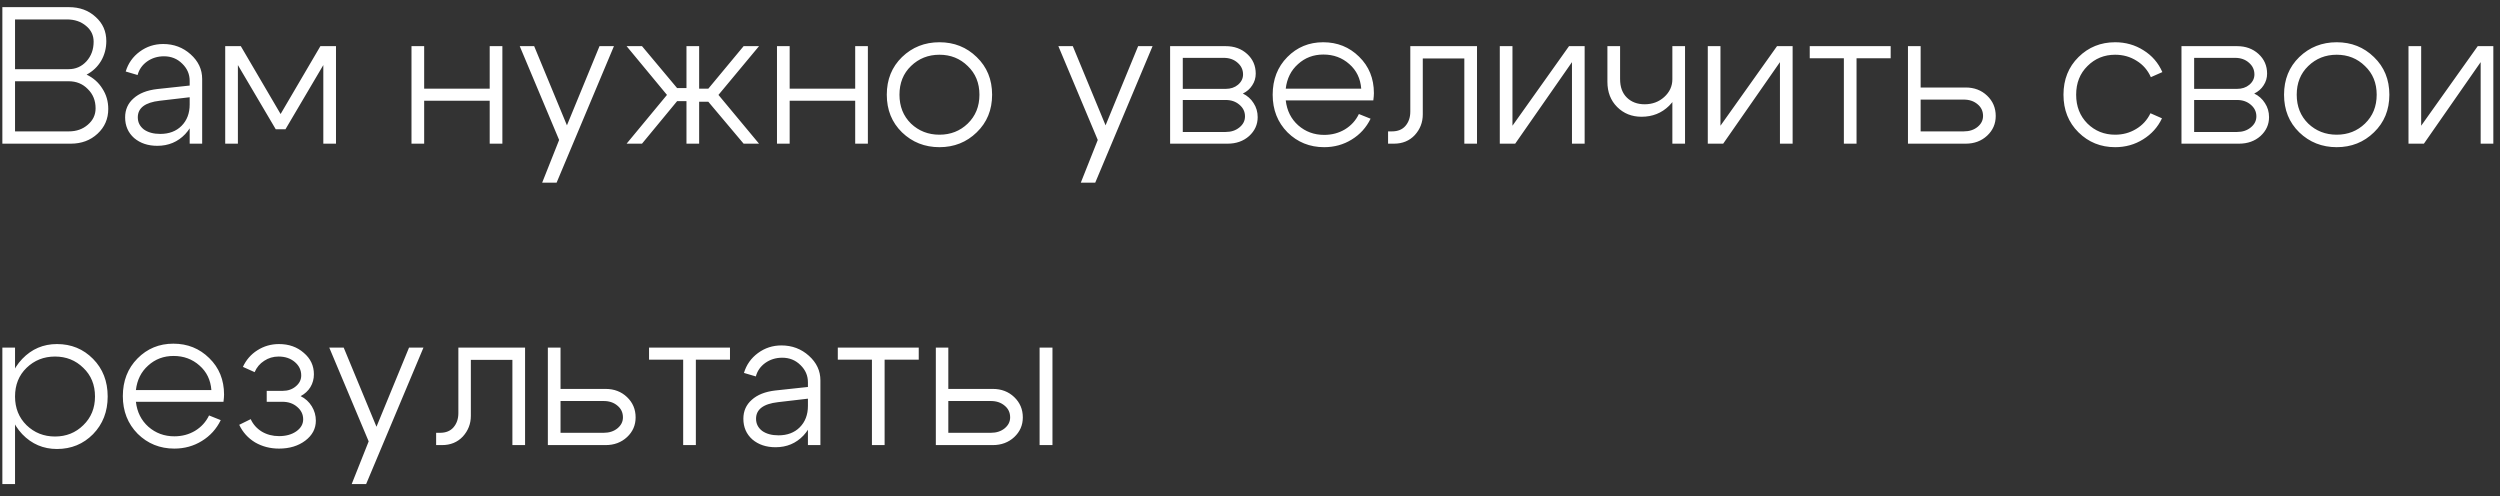 <?xml version="1.0" encoding="UTF-8"?> <svg xmlns="http://www.w3.org/2000/svg" width="141" height="28" viewBox="0 0 141 28" fill="none"><rect x="0" y="0" width="141" height="28" fill="#333333" stroke="none"/><path d="M3.774 1.096H0.848V3.901H3.873C4.269 3.901 4.603 3.754 4.874 3.461C5.146 3.16 5.281 2.79 5.281 2.35C5.281 1.99 5.138 1.693 4.852 1.459C4.566 1.217 4.207 1.096 3.774 1.096ZM3.873 4.583H0.848V7.41H3.884C4.31 7.41 4.665 7.285 4.951 7.036C5.245 6.786 5.391 6.478 5.391 6.112C5.391 5.672 5.245 5.309 4.951 5.023C4.665 4.729 4.306 4.583 3.873 4.583ZM3.994 8.103H0.133V0.403H3.884C4.493 0.403 4.995 0.586 5.391 0.953C5.795 1.312 5.996 1.767 5.996 2.317C5.996 2.727 5.897 3.101 5.699 3.439C5.501 3.769 5.23 4.025 4.885 4.209C5.267 4.392 5.564 4.656 5.776 5.001C5.996 5.338 6.106 5.719 6.106 6.145C6.106 6.702 5.905 7.168 5.501 7.542C5.098 7.916 4.596 8.103 3.994 8.103ZM10.698 5.485L9.004 5.683C8.183 5.778 7.772 6.09 7.772 6.618C7.772 6.896 7.886 7.124 8.113 7.3C8.348 7.468 8.656 7.553 9.037 7.553C9.536 7.553 9.935 7.402 10.236 7.102C10.544 6.794 10.698 6.39 10.698 5.892H11.072C11.072 6.559 10.863 7.116 10.445 7.564C10.027 8.004 9.503 8.224 8.872 8.224C8.344 8.224 7.908 8.077 7.563 7.784C7.226 7.483 7.057 7.094 7.057 6.618C7.057 6.185 7.215 5.829 7.53 5.551C7.845 5.265 8.289 5.089 8.861 5.023L10.698 4.825V4.561C10.698 4.187 10.559 3.864 10.28 3.593C10.001 3.314 9.657 3.175 9.246 3.175C8.887 3.175 8.568 3.274 8.289 3.472C8.018 3.67 7.842 3.923 7.761 4.231L7.09 4.033C7.229 3.571 7.493 3.197 7.882 2.911C8.271 2.625 8.711 2.482 9.202 2.482C9.803 2.482 10.32 2.676 10.753 3.065C11.186 3.453 11.402 3.915 11.402 4.451V8.103H10.698V5.485ZM12.702 8.103V2.603H13.582L15.826 6.431L18.07 2.603H18.95V8.103H18.235V3.67L16.101 7.289H15.551L13.417 3.67V8.103H12.702ZM23.208 8.103V2.603H23.923V5.001H27.619V2.603H28.334V8.103H27.619V5.683H23.923V8.103H23.208ZM33.812 2.603H34.626L31.392 10.303H30.578L31.535 7.894L29.313 2.603H30.127L31.975 7.069L33.812 2.603ZM38.717 2.603H39.432V5.001H39.949L41.94 2.603H42.809L40.521 5.353L42.809 8.103H41.94L39.949 5.738H39.432V8.103H38.717V5.705H38.189L36.209 8.103H35.34L37.617 5.353L35.34 2.603H36.209L38.189 4.968H38.717V2.603ZM43.822 8.103V2.603H44.537V5.001H48.233V2.603H48.948V8.103H48.233V5.683H44.537V8.103H43.822ZM51.379 3.725C50.946 4.143 50.73 4.682 50.73 5.342C50.73 6.002 50.946 6.544 51.379 6.97C51.819 7.388 52.354 7.597 52.985 7.597C53.616 7.597 54.147 7.388 54.58 6.97C55.02 6.544 55.24 6.002 55.24 5.342C55.24 4.682 55.02 4.143 54.58 3.725C54.147 3.299 53.616 3.087 52.985 3.087C52.354 3.087 51.819 3.299 51.379 3.725ZM50.873 7.465C50.301 6.907 50.015 6.2 50.015 5.342C50.015 4.484 50.301 3.776 50.873 3.219C51.452 2.661 52.156 2.383 52.985 2.383C53.814 2.383 54.514 2.661 55.086 3.219C55.665 3.776 55.955 4.484 55.955 5.342C55.955 6.2 55.665 6.907 55.086 7.465C54.514 8.022 53.814 8.301 52.985 8.301C52.156 8.301 51.452 8.022 50.873 7.465ZM64.191 2.603H65.005L61.771 10.303H60.957L61.914 7.894L59.692 2.603H60.506L62.354 7.069L64.191 2.603ZM69.019 3.263H66.709V5.012H69.129C69.407 5.012 69.638 4.935 69.822 4.781C70.012 4.619 70.108 4.425 70.108 4.198C70.108 3.934 70.005 3.714 69.8 3.538C69.594 3.354 69.334 3.263 69.019 3.263ZM69.129 5.639H66.709V7.443H69.129C69.437 7.443 69.693 7.358 69.899 7.19C70.111 7.021 70.218 6.812 70.218 6.563C70.218 6.299 70.111 6.079 69.899 5.903C69.693 5.727 69.437 5.639 69.129 5.639ZM69.239 8.103H65.994V2.603H69.129C69.613 2.603 70.016 2.749 70.339 3.043C70.661 3.336 70.823 3.706 70.823 4.154C70.823 4.396 70.757 4.616 70.625 4.814C70.5 5.012 70.324 5.166 70.097 5.276C70.353 5.4 70.555 5.58 70.702 5.815C70.856 6.049 70.933 6.313 70.933 6.607C70.933 7.025 70.771 7.38 70.449 7.674C70.126 7.96 69.723 8.103 69.239 8.103ZM76.773 5.001C76.729 4.429 76.505 3.967 76.102 3.615C75.698 3.255 75.211 3.076 74.639 3.076C74.081 3.076 73.605 3.255 73.209 3.615C72.813 3.967 72.582 4.429 72.516 5.001H76.773ZM72.516 5.661C72.582 6.24 72.816 6.709 73.22 7.069C73.63 7.428 74.118 7.608 74.683 7.608C75.115 7.608 75.504 7.505 75.849 7.3C76.201 7.087 76.465 6.797 76.641 6.431L77.301 6.695C77.059 7.193 76.703 7.586 76.234 7.872C75.772 8.158 75.255 8.301 74.683 8.301C73.869 8.301 73.179 8.022 72.615 7.465C72.057 6.9 71.779 6.192 71.779 5.342C71.779 4.484 72.054 3.776 72.604 3.219C73.154 2.661 73.828 2.383 74.628 2.383C75.427 2.383 76.102 2.654 76.652 3.197C77.209 3.739 77.488 4.425 77.488 5.254C77.488 5.356 77.477 5.492 77.455 5.661H72.516ZM78.507 7.41C78.837 7.41 79.09 7.307 79.266 7.102C79.449 6.889 79.541 6.621 79.541 6.299V2.603H83.303V8.103H82.588V3.296H80.245V6.453C80.245 6.9 80.095 7.289 79.794 7.619C79.493 7.941 79.101 8.103 78.617 8.103H78.287V7.41H78.507ZM89.374 8.103H88.659V3.505L85.457 8.103H84.588V2.603H85.303V7.091L88.493 2.603H89.374V8.103ZM95.036 2.603V8.103H94.321V2.603H95.036ZM91.373 2.603V4.462C91.373 4.909 91.501 5.257 91.758 5.507C92.014 5.756 92.348 5.881 92.759 5.881C93.192 5.881 93.558 5.745 93.859 5.474C94.167 5.195 94.321 4.861 94.321 4.473H94.761C94.761 5.052 94.552 5.551 94.134 5.969C93.716 6.379 93.199 6.585 92.583 6.585C92.033 6.585 91.575 6.401 91.208 6.035C90.841 5.668 90.658 5.195 90.658 4.616V2.603H91.373ZM101.104 8.103H100.389V3.505L97.188 8.103H96.319V2.603H97.034V7.091L100.224 2.603H101.104V8.103ZM106.634 2.603V3.285H104.709V8.103H103.994V3.285H102.069V2.603H106.634ZM110.755 5.617H108.324V7.41H110.755C111.07 7.41 111.331 7.325 111.536 7.157C111.741 6.988 111.844 6.783 111.844 6.541C111.844 6.269 111.741 6.049 111.536 5.881C111.331 5.705 111.07 5.617 110.755 5.617ZM110.865 4.935C111.349 4.935 111.752 5.089 112.075 5.397C112.398 5.705 112.559 6.086 112.559 6.541C112.559 6.981 112.398 7.351 112.075 7.652C111.752 7.952 111.349 8.103 110.865 8.103H107.609V2.603H108.324V4.935H110.865ZM117.733 3.725C117.308 4.143 117.095 4.682 117.095 5.342C117.095 6.002 117.308 6.544 117.733 6.97C118.159 7.388 118.679 7.597 119.295 7.597C119.728 7.597 120.12 7.49 120.472 7.278C120.832 7.065 121.103 6.768 121.286 6.387L121.935 6.673C121.701 7.171 121.345 7.567 120.868 7.861C120.399 8.154 119.875 8.301 119.295 8.301C118.481 8.301 117.792 8.022 117.227 7.465C116.663 6.907 116.38 6.2 116.38 5.342C116.38 4.484 116.663 3.776 117.227 3.219C117.792 2.661 118.481 2.383 119.295 2.383C119.882 2.383 120.414 2.533 120.89 2.834C121.374 3.134 121.73 3.545 121.957 4.066L121.308 4.352C121.132 3.956 120.865 3.648 120.505 3.428C120.146 3.2 119.743 3.087 119.295 3.087C118.679 3.087 118.159 3.299 117.733 3.725ZM126.06 3.263H123.75V5.012H126.17C126.448 5.012 126.679 4.935 126.863 4.781C127.053 4.619 127.149 4.425 127.149 4.198C127.149 3.934 127.046 3.714 126.841 3.538C126.635 3.354 126.375 3.263 126.06 3.263ZM126.17 5.639H123.75V7.443H126.17C126.478 7.443 126.734 7.358 126.94 7.19C127.152 7.021 127.259 6.812 127.259 6.563C127.259 6.299 127.152 6.079 126.94 5.903C126.734 5.727 126.478 5.639 126.17 5.639ZM126.28 8.103H123.035V2.603H126.17C126.654 2.603 127.057 2.749 127.38 3.043C127.702 3.336 127.864 3.706 127.864 4.154C127.864 4.396 127.798 4.616 127.666 4.814C127.541 5.012 127.365 5.166 127.138 5.276C127.394 5.4 127.596 5.58 127.743 5.815C127.897 6.049 127.974 6.313 127.974 6.607C127.974 7.025 127.812 7.38 127.49 7.674C127.167 7.96 126.764 8.103 126.28 8.103ZM130.184 3.725C129.751 4.143 129.535 4.682 129.535 5.342C129.535 6.002 129.751 6.544 130.184 6.97C130.624 7.388 131.159 7.597 131.79 7.597C132.42 7.597 132.952 7.388 133.385 6.97C133.825 6.544 134.045 6.002 134.045 5.342C134.045 4.682 133.825 4.143 133.385 3.725C132.952 3.299 132.42 3.087 131.79 3.087C131.159 3.087 130.624 3.299 130.184 3.725ZM129.678 7.465C129.106 6.907 128.82 6.2 128.82 5.342C128.82 4.484 129.106 3.776 129.678 3.219C130.257 2.661 130.961 2.383 131.79 2.383C132.618 2.383 133.319 2.661 133.891 3.219C134.47 3.776 134.76 4.484 134.76 5.342C134.76 6.2 134.47 6.907 133.891 7.465C133.319 8.022 132.618 8.301 131.79 8.301C130.961 8.301 130.257 8.022 129.678 7.465ZM140.624 8.103H139.909V3.505L136.708 8.103H135.839V2.603H136.554V7.091L139.744 2.603H140.624V8.103ZM0.133 19.603H0.848V27.303H0.133V19.603ZM1.497 20.747C1.065 21.165 0.848 21.704 0.848 22.364C0.848 23.016 1.065 23.555 1.497 23.981C1.937 24.406 2.473 24.619 3.103 24.619C3.734 24.619 4.266 24.406 4.698 23.981C5.138 23.555 5.358 23.016 5.358 22.364C5.358 21.704 5.138 21.165 4.698 20.747C4.266 20.321 3.734 20.109 3.103 20.109C2.473 20.109 1.937 20.321 1.497 20.747ZM1.255 24.487C0.72 23.922 0.452 23.214 0.452 22.364C0.452 21.506 0.72 20.798 1.255 20.241C1.791 19.683 2.443 19.405 3.213 19.405C4.02 19.405 4.698 19.683 5.248 20.241C5.798 20.798 6.073 21.506 6.073 22.364C6.073 23.214 5.798 23.922 5.248 24.487C4.698 25.044 4.02 25.323 3.213 25.323C2.443 25.323 1.791 25.044 1.255 24.487ZM11.922 22.001C11.878 21.429 11.654 20.967 11.251 20.615C10.848 20.255 10.36 20.076 9.788 20.076C9.231 20.076 8.754 20.255 8.358 20.615C7.962 20.967 7.731 21.429 7.665 22.001H11.922ZM7.665 22.661C7.731 23.24 7.966 23.709 8.369 24.069C8.78 24.428 9.267 24.608 9.832 24.608C10.265 24.608 10.653 24.505 10.998 24.3C11.35 24.087 11.614 23.797 11.79 23.431L12.45 23.695C12.208 24.193 11.852 24.586 11.383 24.872C10.921 25.158 10.404 25.301 9.832 25.301C9.018 25.301 8.329 25.022 7.764 24.465C7.207 23.9 6.928 23.192 6.928 22.342C6.928 21.484 7.203 20.776 7.753 20.219C8.303 19.661 8.978 19.383 9.777 19.383C10.576 19.383 11.251 19.654 11.801 20.197C12.358 20.739 12.637 21.425 12.637 22.254C12.637 22.356 12.626 22.492 12.604 22.661H7.665ZM13.7 20.692C13.884 20.296 14.155 19.984 14.514 19.757C14.881 19.522 15.288 19.405 15.736 19.405C16.293 19.405 16.759 19.57 17.133 19.9C17.514 20.222 17.704 20.626 17.704 21.11C17.704 21.374 17.639 21.616 17.506 21.836C17.375 22.048 17.191 22.217 16.956 22.342C17.221 22.474 17.43 22.664 17.584 22.914C17.738 23.163 17.814 23.434 17.814 23.728C17.814 24.175 17.616 24.549 17.221 24.85C16.825 25.15 16.329 25.301 15.736 25.301C15.237 25.301 14.786 25.183 14.383 24.949C13.986 24.707 13.69 24.377 13.492 23.959L14.14 23.64C14.273 23.933 14.482 24.168 14.768 24.344C15.053 24.512 15.376 24.597 15.736 24.597C16.124 24.597 16.447 24.509 16.703 24.333C16.968 24.149 17.099 23.922 17.099 23.651C17.099 23.372 16.986 23.137 16.759 22.947C16.538 22.756 16.264 22.661 15.934 22.661H15.043V22.045H15.934C16.234 22.045 16.483 21.96 16.681 21.792C16.887 21.623 16.989 21.418 16.989 21.176C16.989 20.875 16.869 20.622 16.627 20.417C16.384 20.211 16.08 20.109 15.713 20.109C15.413 20.109 15.142 20.189 14.899 20.351C14.658 20.505 14.478 20.717 14.361 20.989L13.7 20.692ZM23.07 19.603H23.884L20.649 27.303H19.835L20.793 24.894L18.57 19.603H19.384L21.233 24.069L23.07 19.603ZM24.818 24.41C25.148 24.41 25.401 24.307 25.577 24.102C25.76 23.889 25.852 23.621 25.852 23.299V19.603H29.614V25.103H28.899V20.296H26.556V23.453C26.556 23.9 26.405 24.289 26.105 24.619C25.804 24.941 25.412 25.103 24.928 25.103H24.598V24.41H24.818ZM34.045 22.617H31.614V24.41H34.045C34.36 24.41 34.621 24.325 34.826 24.157C35.031 23.988 35.134 23.783 35.134 23.541C35.134 23.269 35.031 23.049 34.826 22.881C34.621 22.705 34.36 22.617 34.045 22.617ZM34.155 21.935C34.639 21.935 35.042 22.089 35.365 22.397C35.688 22.705 35.849 23.086 35.849 23.541C35.849 23.981 35.688 24.351 35.365 24.652C35.042 24.952 34.639 25.103 34.155 25.103H30.899V19.603H31.614V21.935H34.155ZM41.171 19.603V20.285H39.246V25.103H38.531V20.285H36.606V19.603H41.171ZM45.567 22.485L43.873 22.683C43.052 22.778 42.641 23.09 42.641 23.618C42.641 23.896 42.755 24.124 42.982 24.3C43.217 24.468 43.525 24.553 43.906 24.553C44.405 24.553 44.804 24.402 45.105 24.102C45.413 23.794 45.567 23.39 45.567 22.892H45.941C45.941 23.559 45.732 24.116 45.314 24.564C44.896 25.004 44.372 25.224 43.741 25.224C43.213 25.224 42.777 25.077 42.432 24.784C42.095 24.483 41.926 24.094 41.926 23.618C41.926 23.185 42.084 22.829 42.399 22.551C42.714 22.265 43.158 22.089 43.73 22.023L45.567 21.825V21.561C45.567 21.187 45.428 20.864 45.149 20.593C44.87 20.314 44.526 20.175 44.115 20.175C43.756 20.175 43.437 20.274 43.158 20.472C42.887 20.67 42.711 20.923 42.63 21.231L41.959 21.033C42.098 20.571 42.362 20.197 42.751 19.911C43.14 19.625 43.58 19.482 44.071 19.482C44.672 19.482 45.189 19.676 45.622 20.065C46.055 20.453 46.271 20.915 46.271 21.451V25.103H45.567V22.485ZM51.817 19.603V20.285H49.892V25.103H49.177V20.285H47.252V19.603H51.817ZM58.633 25.103V19.603H59.359V25.103H58.633ZM55.883 22.617H53.485V24.41H55.883C56.198 24.41 56.458 24.325 56.664 24.157C56.869 23.988 56.972 23.783 56.972 23.541C56.972 23.269 56.869 23.049 56.664 22.881C56.458 22.705 56.198 22.617 55.883 22.617ZM55.993 21.935C56.477 21.935 56.88 22.089 57.203 22.397C57.525 22.705 57.687 23.086 57.687 23.541C57.687 23.981 57.525 24.351 57.203 24.652C56.88 24.952 56.477 25.103 55.993 25.103H52.781V19.603H53.485V21.935H55.993Z" fill="white"></path></svg> 
